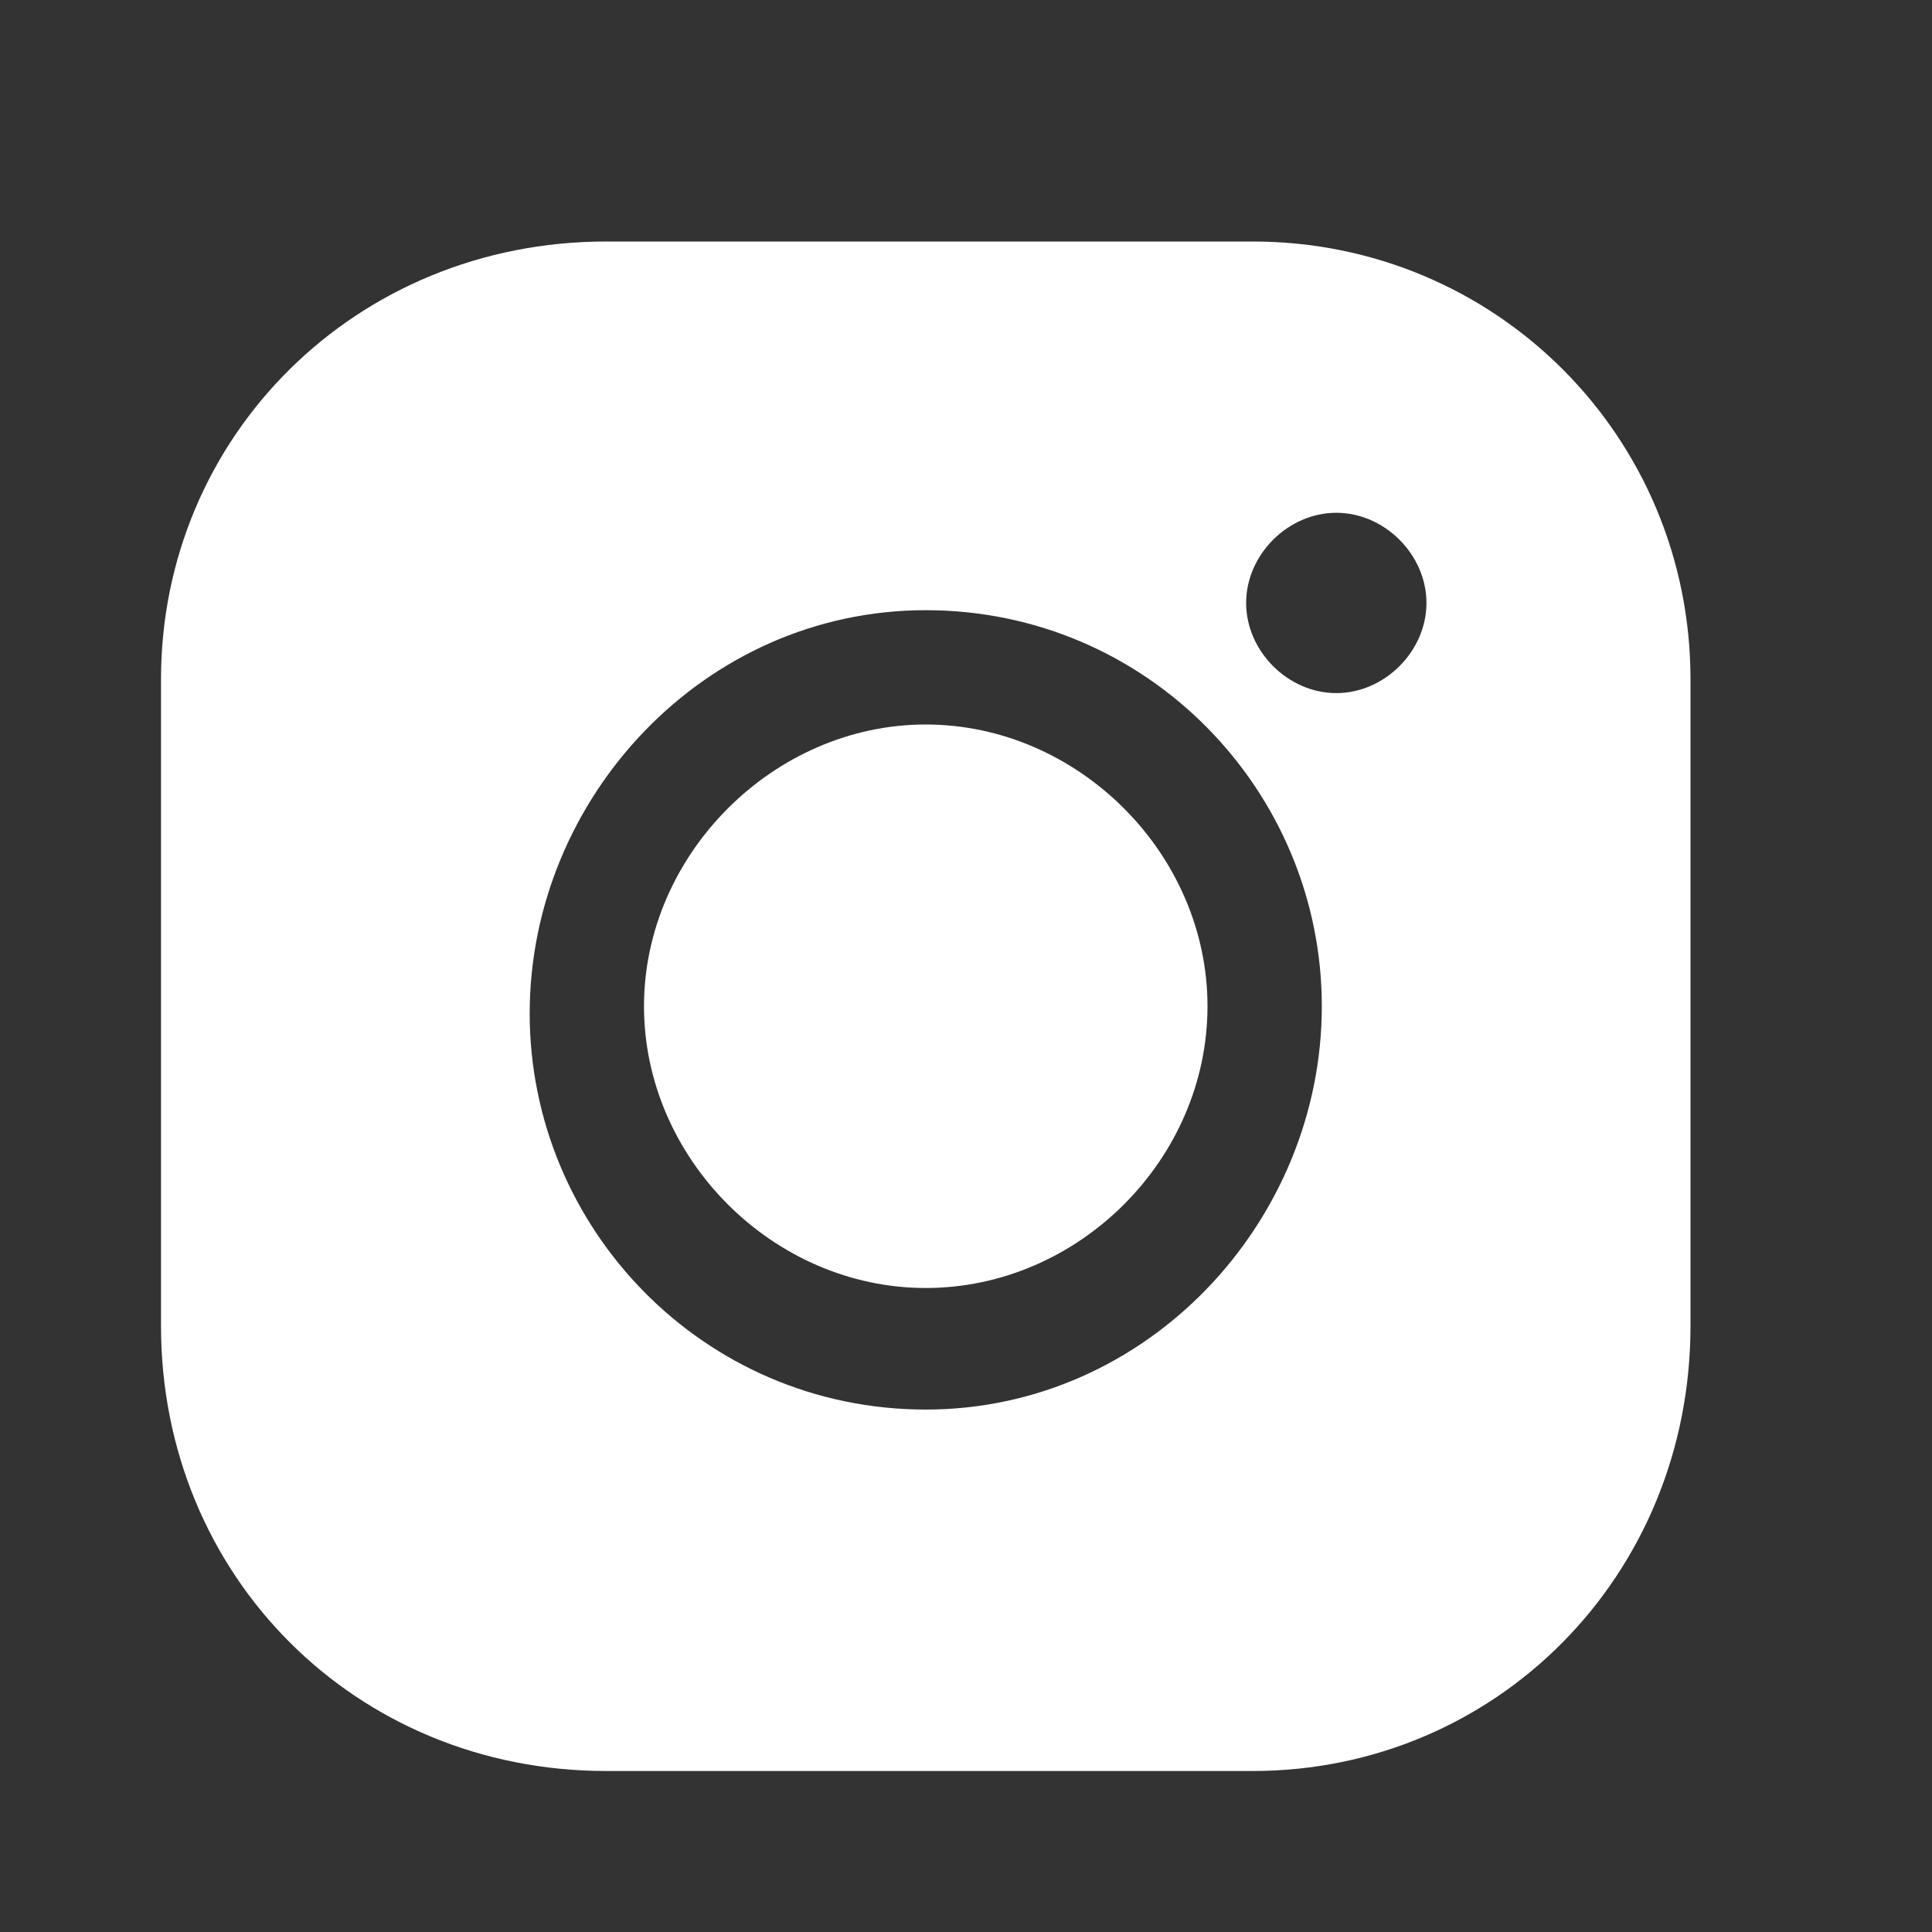 <svg width="24" height="24" viewBox="0 0 24 24" fill="none" xmlns="http://www.w3.org/2000/svg">
<rect x="0" y="0" width="24" height="24" fill="#333333" stroke="none"/>
<path d="M11.5 9C9.612 9 8 10.612 8 12.5C8 14.388 9.601 16 11.5 16C13.399 16 15 14.399 15 12.5C15 10.601 13.388 9 11.5 9Z" fill="#ffffff"/>
<path d="M15.56 3H7.53C4.42 3 2 5.42 2 8.44V16.47C2 19.58 4.42 22 7.53 22H15.56C18.58 22 21 19.58 21 16.47V8.44C21 5.42 18.58 3 15.56 3ZM11.5 17.51C8.74 17.51 6.58 15.26 6.58 12.59C6.58 9.92 8.74 7.58 11.5 7.58C14.26 7.58 16.42 9.83 16.42 12.5C16.42 15.17 14.26 17.51 11.5 17.51ZM16.6 8.61C16 8.61 15.48 8.09 15.48 7.49C15.48 6.89 16 6.37 16.6 6.37C17.2 6.37 17.72 6.89 17.72 7.49C17.72 8.09 17.2 8.61 16.6 8.61Z" fill="#ffffff"/>
</svg>
